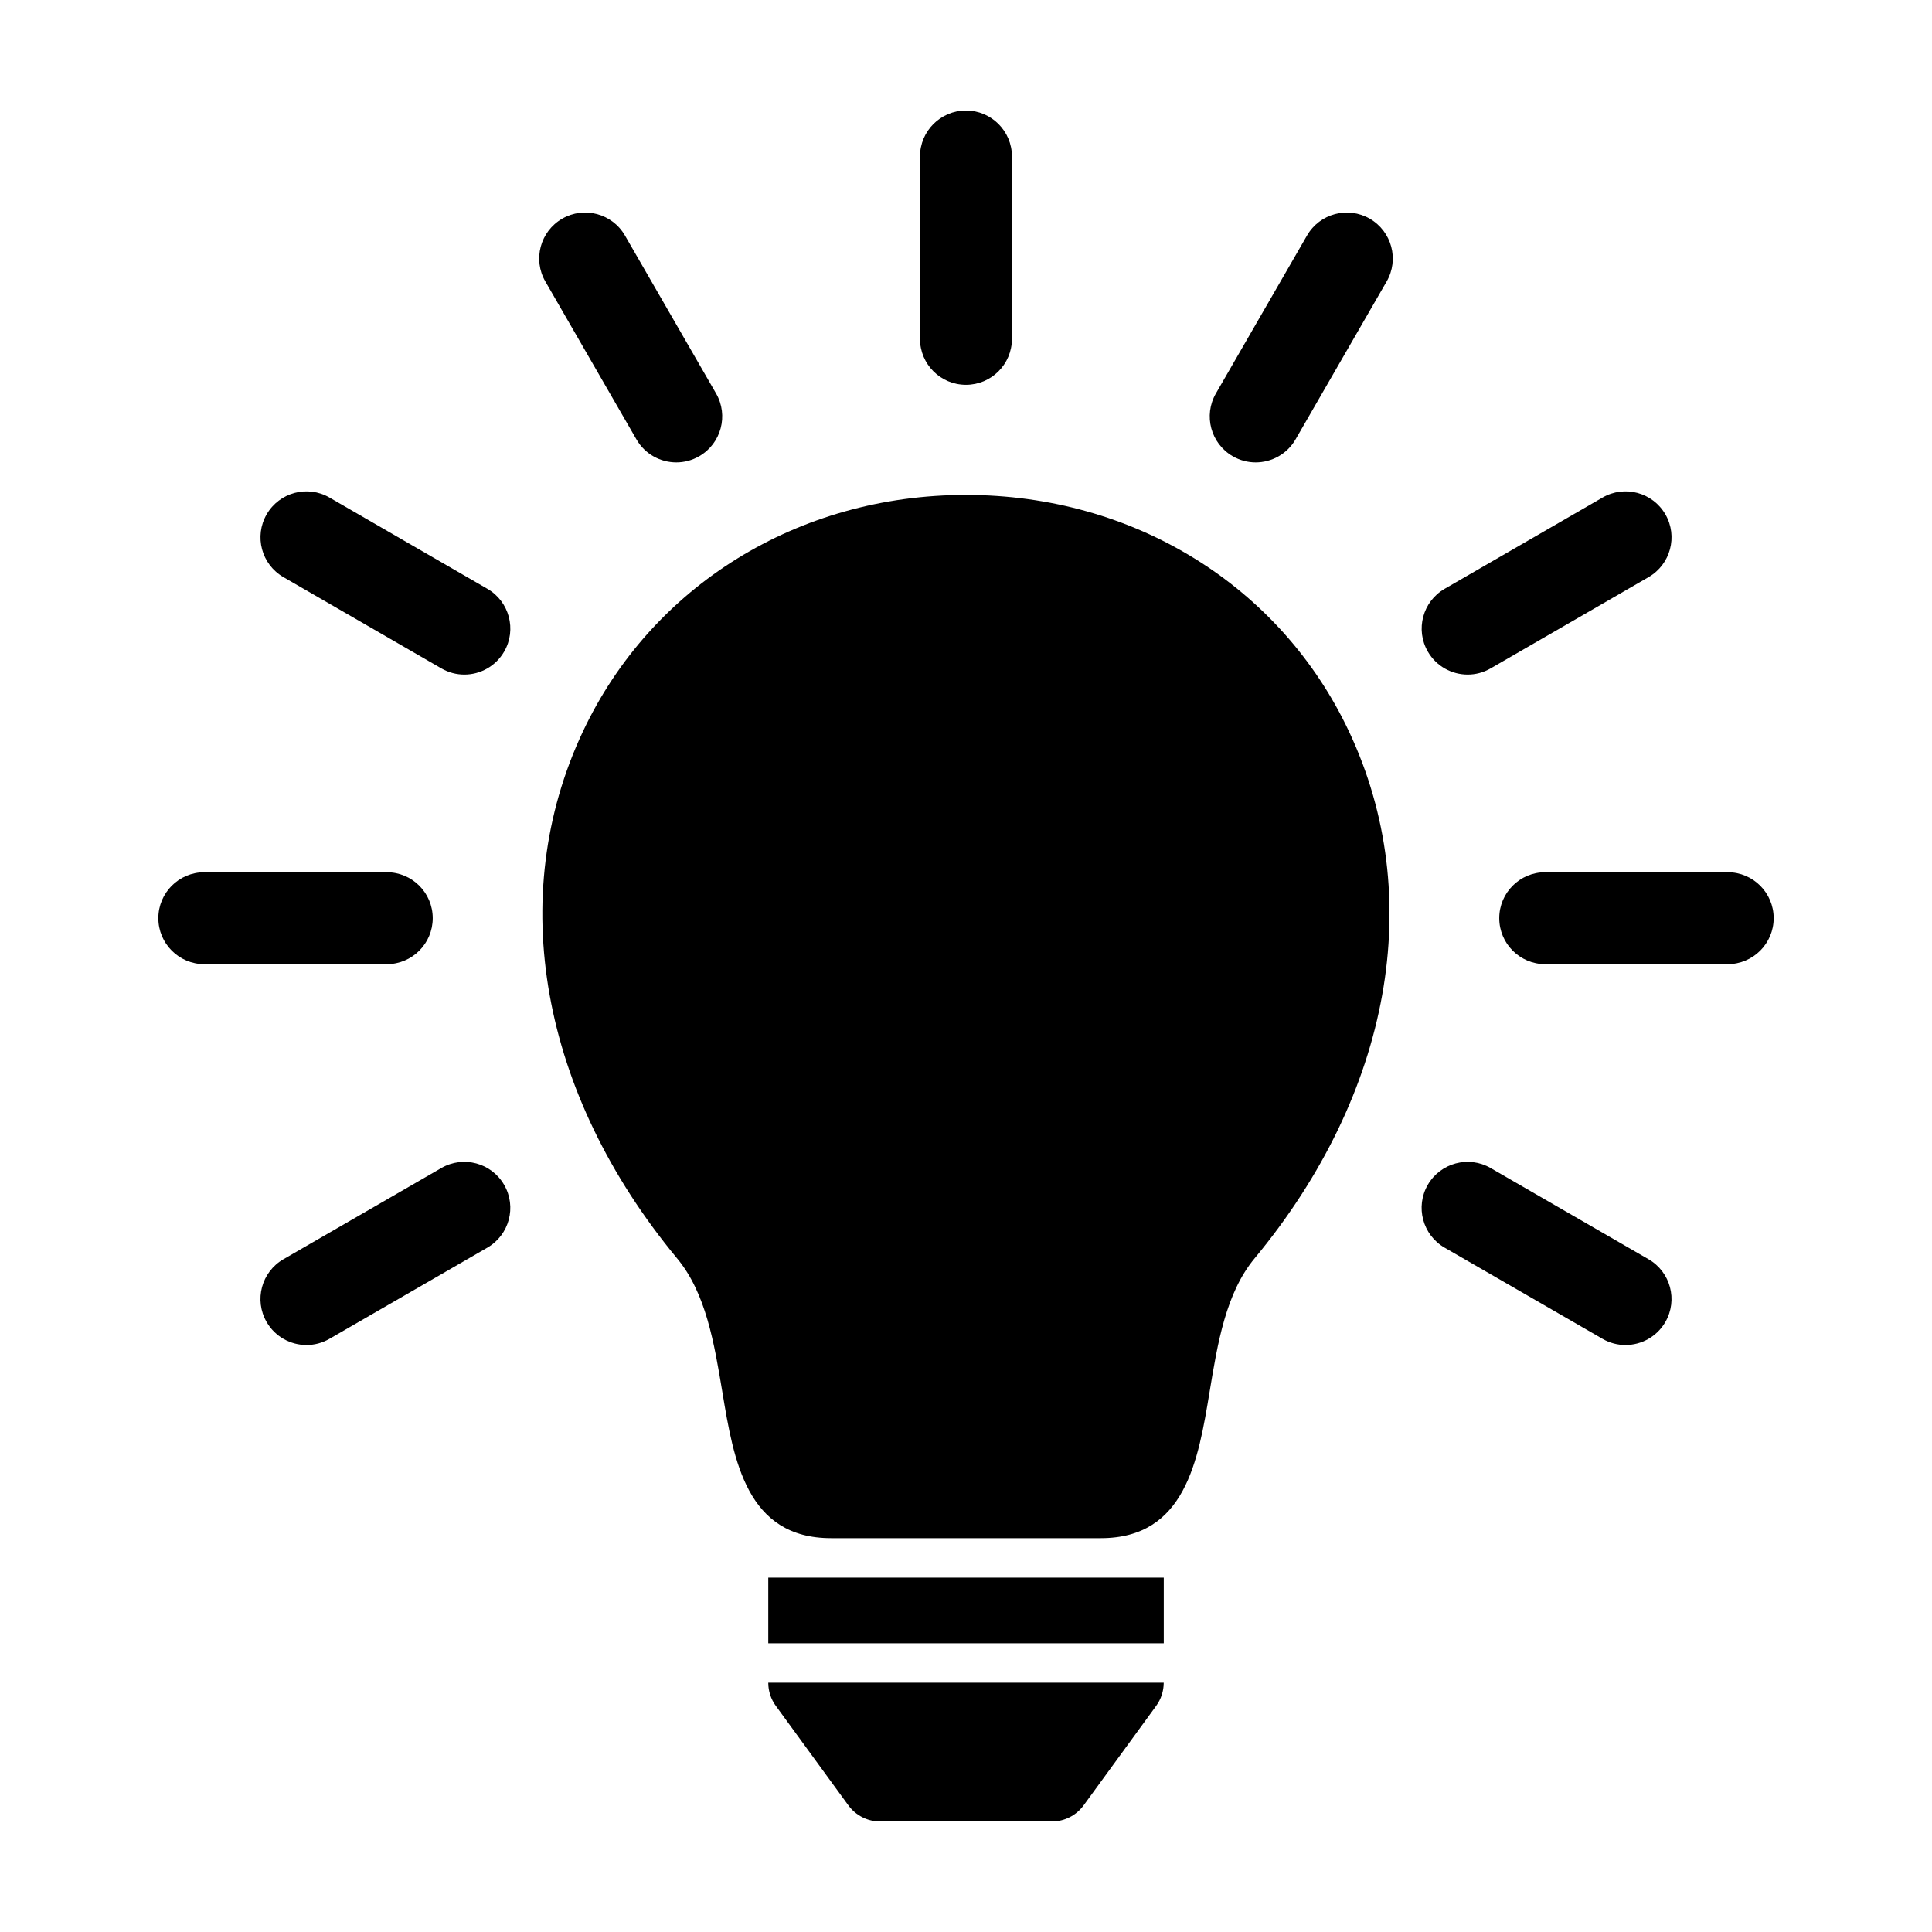 <?xml version="1.0" encoding="UTF-8"?>
<!-- Uploaded to: SVG Repo, www.svgrepo.com, Generator: SVG Repo Mixer Tools -->
<svg fill="#000000" width="800px" height="800px" version="1.1" viewBox="144 144 512 512" xmlns="http://www.w3.org/2000/svg">
 <g>
  <path d="m347.6 562.09h104.81v17.402h-104.81z"/>
  <path d="m349.6 596.07 19.211 26.348c1.965 2.703 5.098 4.293 8.434 4.293h45.508c3.336 0 6.469-1.594 8.434-4.293l19.211-26.348c1.305-1.789 2-3.934 2-6.144h-104.8c0 2.211 0.695 4.356 2 6.144z"/>
  <path d="m399.99 275.16c-44.43 0-83.34 24.047-101.54 62.758-20.547 43.695-11.211 95.863 24.988 139.57 7.648 9.191 9.848 22.516 11.992 35.402 3.008 18.156 6.414 38.738 28.828 38.738h71.469c22.426 0 25.824-20.605 28.828-38.777 2.125-12.887 4.312-26.199 11.934-35.379 36.215-43.68 45.578-95.852 25.043-139.55-18.195-38.711-57.102-62.758-101.54-62.758z"/>
  <path d="m399.99 245.98c6.727 0 12.184-5.453 12.184-12.184v-48.332c0-6.723-5.457-12.18-12.184-12.18-6.727 0-12.184 5.457-12.184 12.184v48.332c0.004 6.727 5.461 12.18 12.184 12.18z"/>
  <path d="m312.66 260.44c2.254 3.91 6.352 6.098 10.566 6.098 2.066 0 4.156-0.523 6.074-1.633 5.828-3.359 7.828-10.809 4.465-16.637l-24.141-41.848c-3.356-5.824-10.812-7.824-16.637-4.465-5.828 3.367-7.828 10.812-4.465 16.641z"/>
  <path d="m273.16 300.04-41.852-24.188c-5.824-3.367-13.273-1.371-16.641 4.453-3.367 5.824-1.375 13.273 4.449 16.641l41.852 24.188c1.926 1.109 4.016 1.637 6.086 1.637 4.207 0 8.297-2.188 10.555-6.09 3.367-5.824 1.371-13.277-4.449-16.641z"/>
  <path d="m580.87 477.71-41.852-24.172c-5.805-3.359-13.27-1.371-16.641 4.457-3.367 5.824-1.367 13.281 4.457 16.645l41.852 24.168c1.918 1.113 4.016 1.633 6.082 1.633 4.211 0 8.305-2.188 10.566-6.09 3.363-5.828 1.375-13.277-4.465-16.641z"/>
  <path d="m258.68 387.33c0-6.727-5.453-12.176-12.176-12.176h-48.359c-6.727 0-12.184 5.453-12.184 12.176 0 6.727 5.457 12.184 12.184 12.184h48.359c6.723 0 12.176-5.457 12.176-12.184z"/>
  <path d="m601.86 375.15h-48.367c-6.727 0-12.176 5.453-12.176 12.176 0 6.727 5.453 12.184 12.176 12.184h48.367c6.723 0 12.184-5.457 12.184-12.184-0.004-6.727-5.465-12.176-12.184-12.176z"/>
  <path d="m260.96 453.54-41.848 24.172c-5.824 3.367-7.82 10.812-4.453 16.641 2.254 3.906 6.352 6.09 10.559 6.09 2.07 0 4.16-0.523 6.082-1.633l41.852-24.168c5.824-3.367 7.82-10.812 4.449-16.645-3.359-5.828-10.809-7.82-16.641-4.457z"/>
  <path d="m532.95 322.77c2.066 0 4.16-0.527 6.082-1.637l41.852-24.188c5.824-3.367 7.824-10.812 4.457-16.641-3.371-5.824-10.82-7.82-16.641-4.453l-41.855 24.188c-5.82 3.367-7.82 10.812-4.453 16.641 2.25 3.902 6.348 6.09 10.559 6.09z"/>
  <path d="m507.01 201.96c-5.824-3.359-13.281-1.367-16.645 4.469l-24.137 41.84c-3.367 5.828-1.367 13.273 4.465 16.641 1.918 1.109 4.016 1.629 6.074 1.629 4.211 0 8.305-2.18 10.566-6.09l24.141-41.848c3.367-5.824 1.355-13.273-4.465-16.641z"/>
 </g>
</svg>